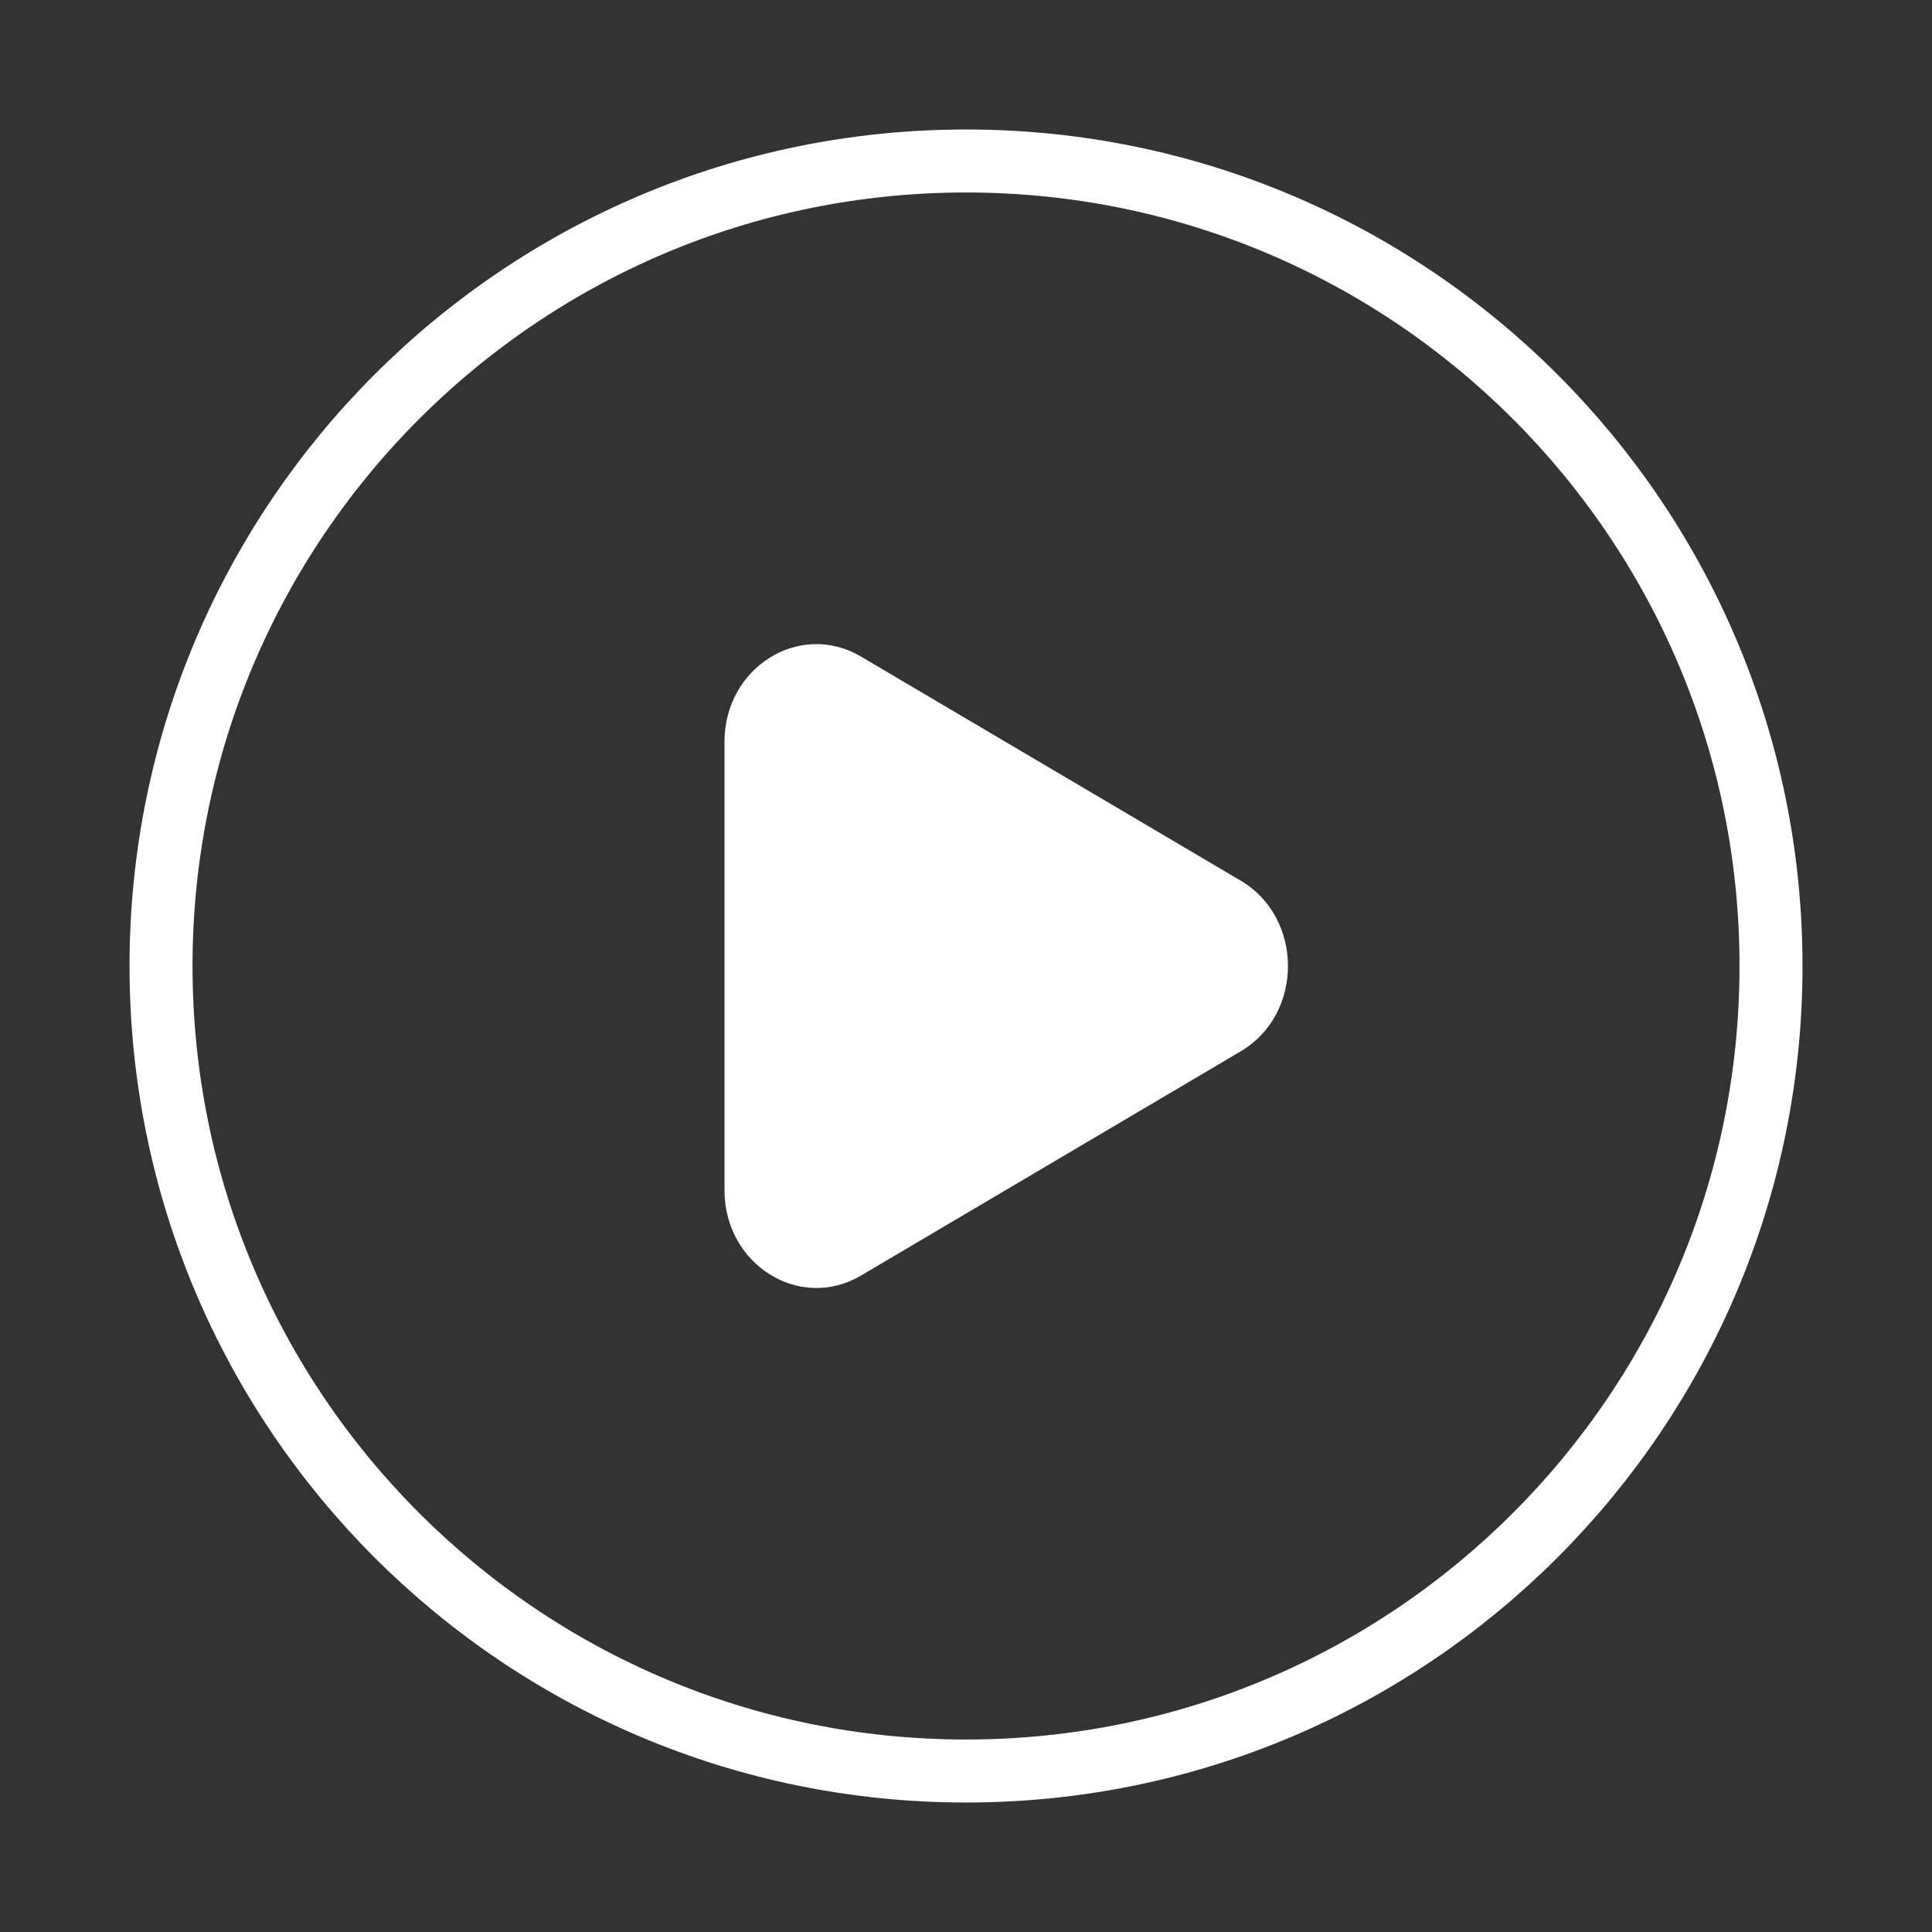 <?xml version="1.0" encoding="UTF-8"?> <svg xmlns="http://www.w3.org/2000/svg" width="46" height="46" viewBox="0 0 46 46" fill="none"><rect x="0" y="0" width="46" height="46" fill="#333333" stroke="none"/><path d="M23.001 42.167C33.586 42.167 42.167 33.586 42.167 23C42.167 12.415 33.586 3.833 23.001 3.833C12.415 3.833 3.834 12.415 3.834 23C3.834 33.586 12.415 42.167 23.001 42.167Z" stroke="white" stroke-width="1.5"></path><path d="M29.544 20.97C31.04 21.856 31.04 24.144 29.544 25.03L20.497 30.372C19.04 31.23 17.25 30.111 17.25 28.34V17.66C17.25 15.889 19.04 14.772 20.497 15.631L29.544 20.97Z" fill="white"></path></svg> 